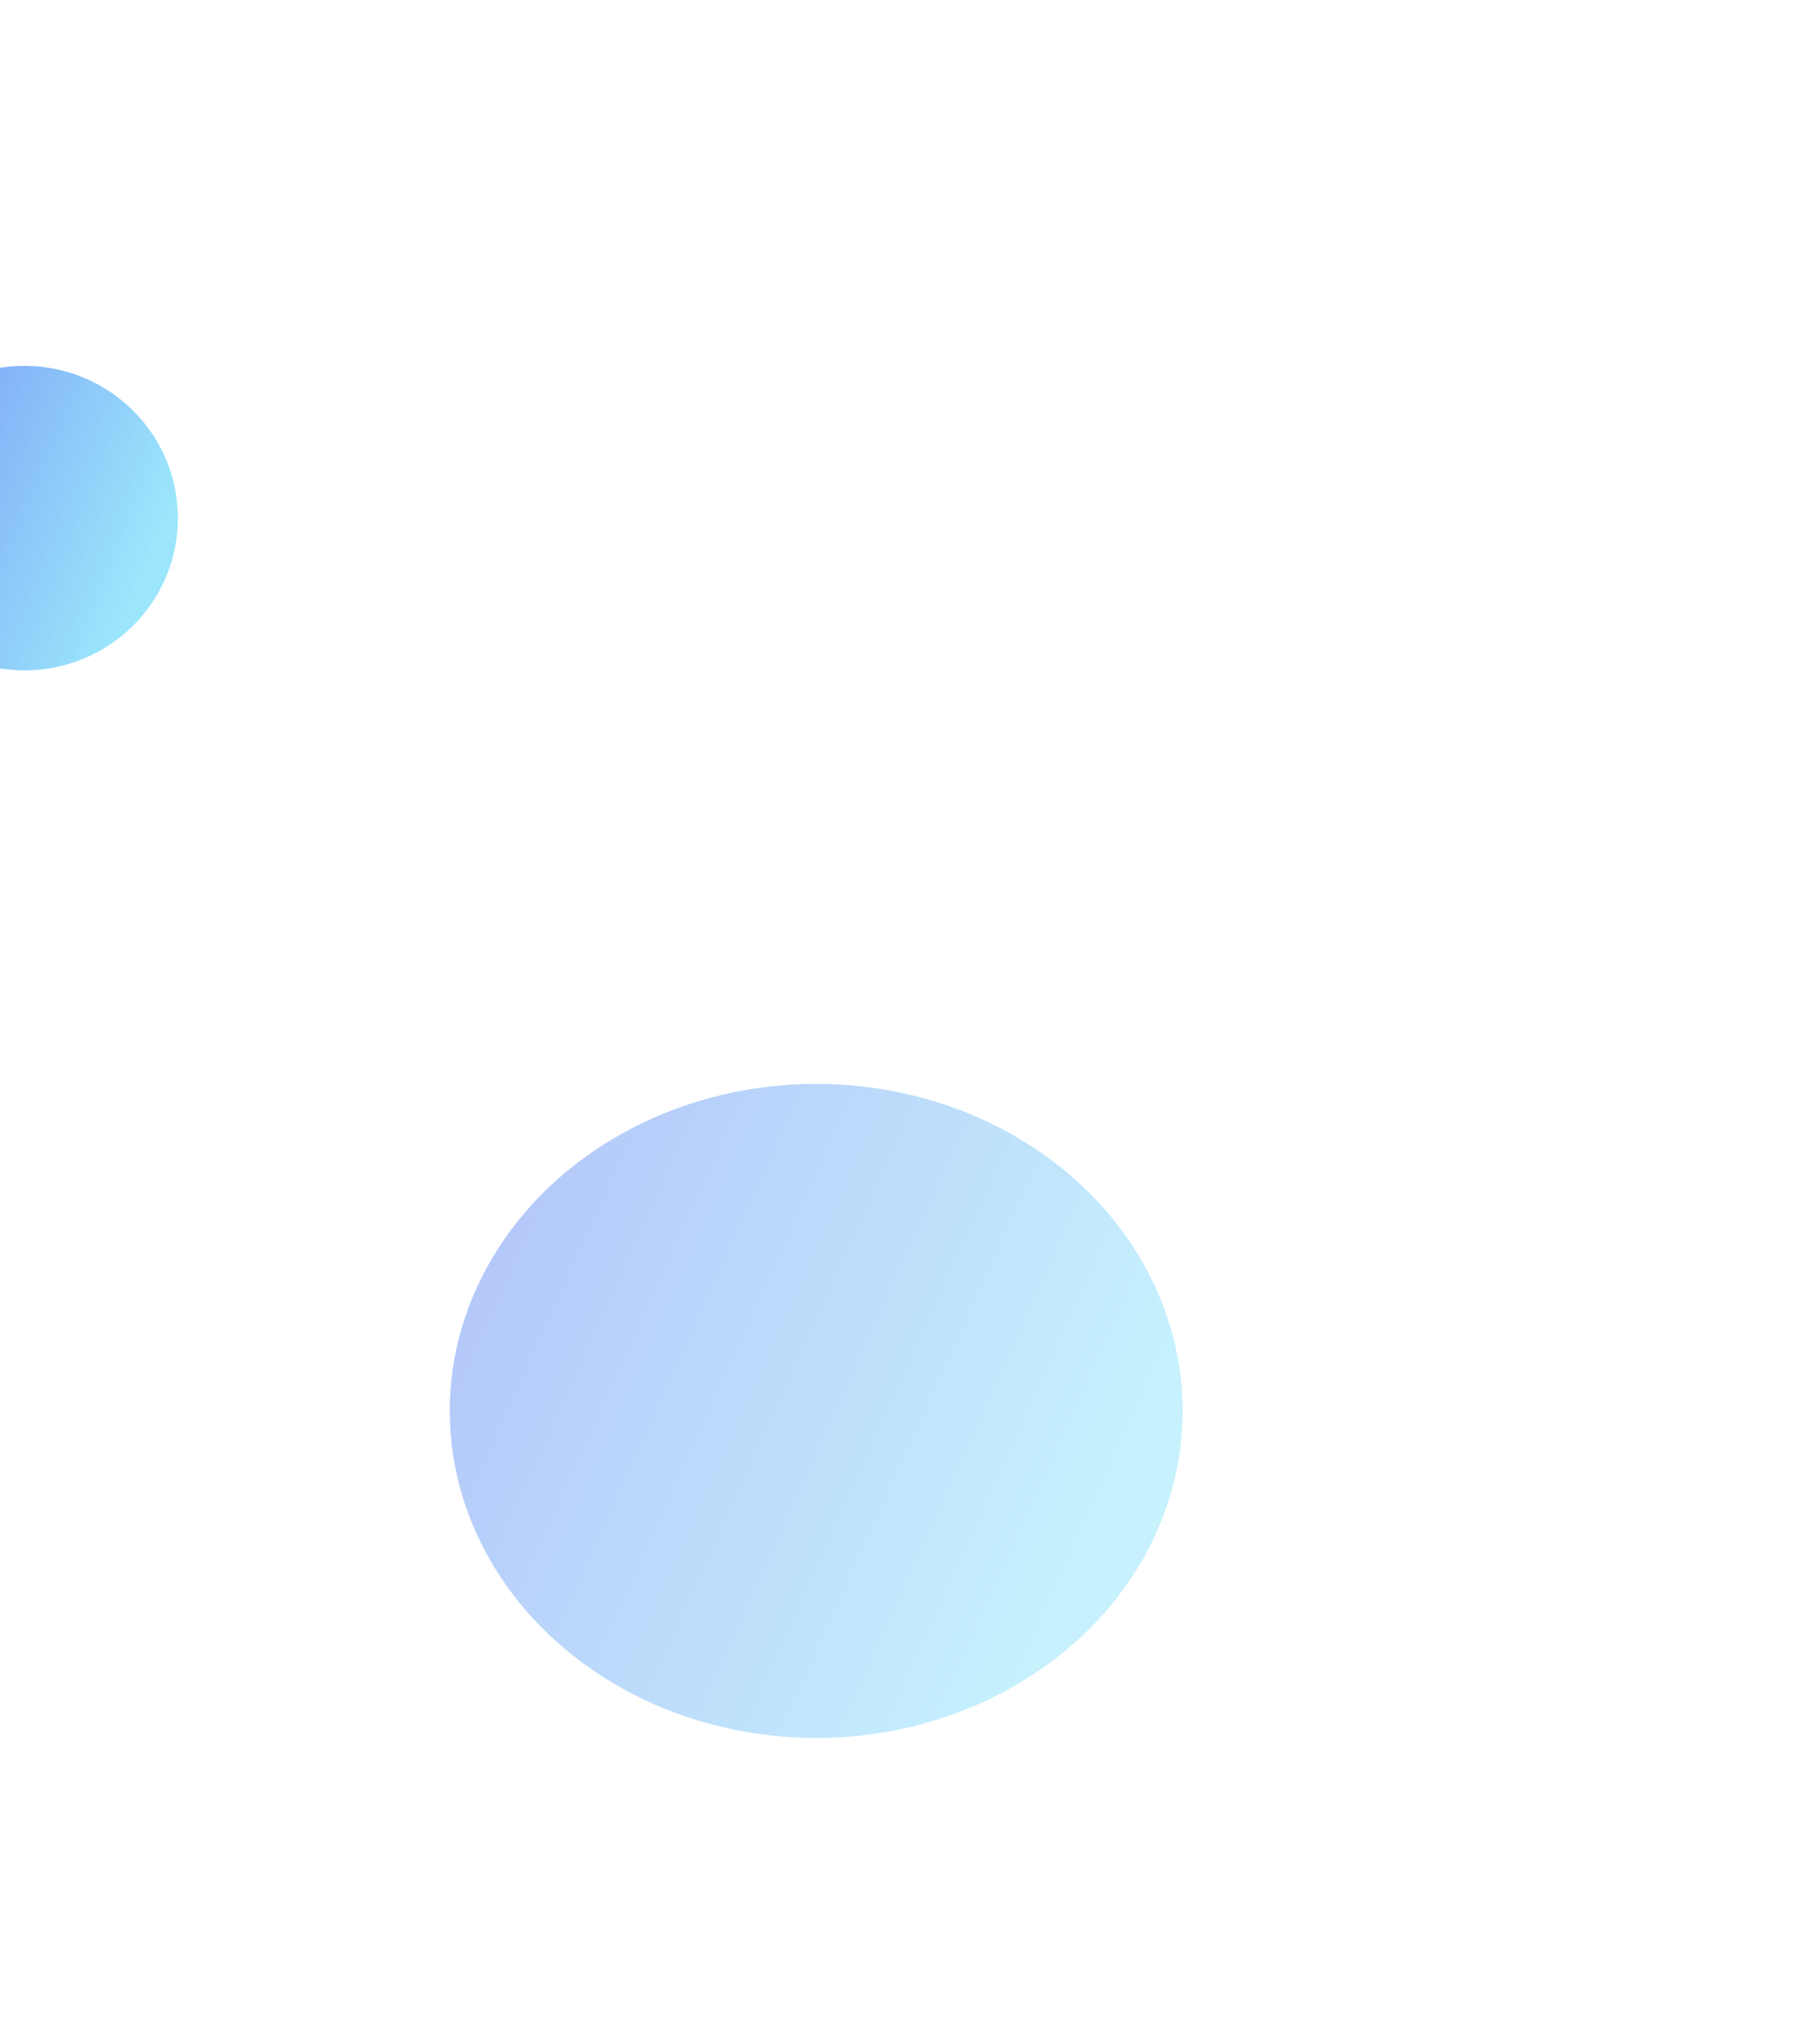 <svg width="1440" height="1631" viewBox="0 0 1440 1631" fill="none" xmlns="http://www.w3.org/2000/svg">
<g opacity="0.4" filter="url(#filter0_f_2436_12486)">
<ellipse cx="651.5" cy="1126" rx="292.5" ry="261" fill="url(#paint0_linear_2436_12486)"/>
</g>
<g opacity="0.7" filter="url(#filter1_f_2436_12486)">
<ellipse cx="19.5" cy="413.5" rx="122.5" ry="121.5" fill="url(#paint1_linear_2436_12486)"/>
</g>
<defs>
<filter id="filter0_f_2436_12486" x="115.392" y="621.392" width="1072.22" height="1009.22" filterUnits="userSpaceOnUse" color-interpolation-filters="sRGB">
<feFlood flood-opacity="0" result="BackgroundImageFix"/>
<feBlend mode="normal" in="SourceGraphic" in2="BackgroundImageFix" result="shape"/>
<feGaussianBlur stdDeviation="121.804" result="effect1_foregroundBlur_2436_12486"/>
</filter>
<filter id="filter1_f_2436_12486" x="-346.608" y="48.392" width="732.217" height="730.217" filterUnits="userSpaceOnUse" color-interpolation-filters="sRGB">
<feFlood flood-opacity="0" result="BackgroundImageFix"/>
<feBlend mode="normal" in="SourceGraphic" in2="BackgroundImageFix" result="shape"/>
<feGaussianBlur stdDeviation="121.804" result="effect1_foregroundBlur_2436_12486"/>
</filter>
<linearGradient id="paint0_linear_2436_12486" x1="365.741" y1="831.915" x2="938.685" y2="1090.93" gradientUnits="userSpaceOnUse">
<stop stop-color="#3C66F0"/>
<stop offset="1" stop-color="#70DCFA"/>
</linearGradient>
<linearGradient id="paint1_linear_2436_12486" x1="-100.177" y1="276.599" x2="147.795" y2="377.45" gradientUnits="userSpaceOnUse">
<stop stop-color="#3C66F0"/>
<stop offset="1" stop-color="#70DCFA"/>
</linearGradient>
</defs>
</svg>
